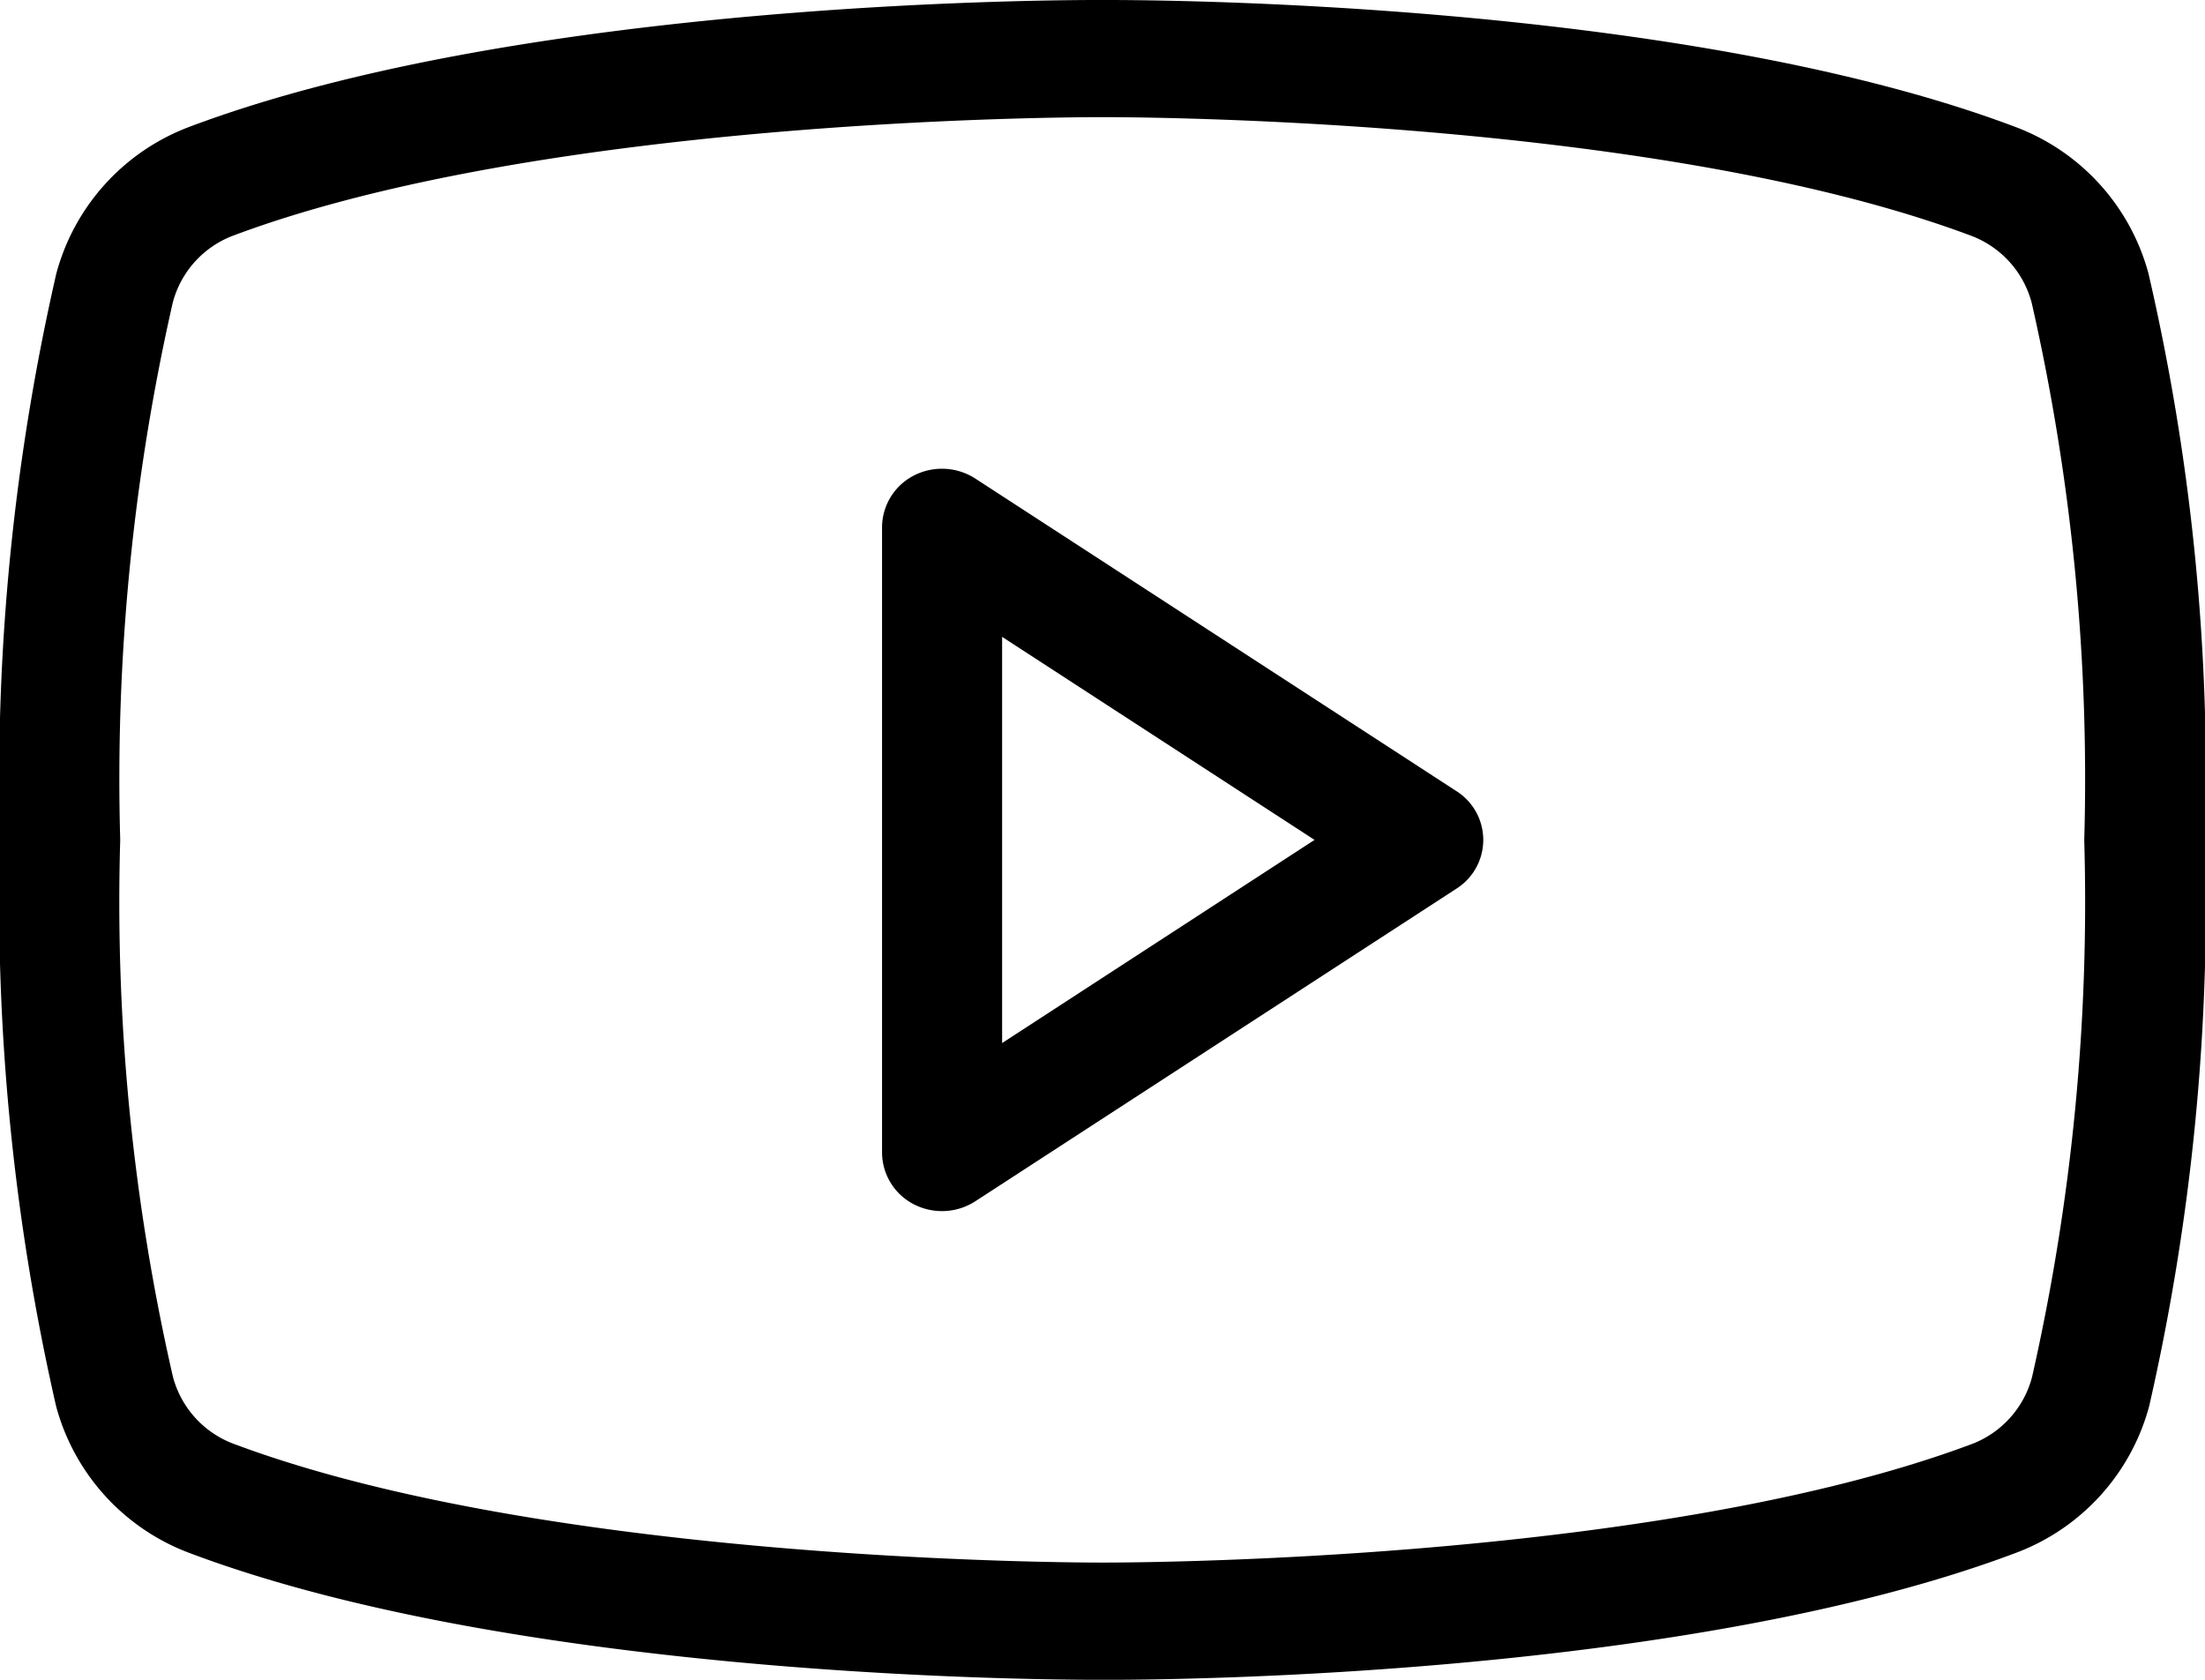 <svg xmlns="http://www.w3.org/2000/svg" width="42" height="32" viewBox="0 0 42 32">
  <path id="youtube-logo-light" d="M45.74,57.07l-9.162-5.953a1.171,1.171,0,0,0-1.177-.055,1.113,1.113,0,0,0-.6.986V63.953a1.113,1.113,0,0,0,.6.986,1.171,1.171,0,0,0,1.177-.055L45.74,58.93a1.1,1.1,0,0,0,0-1.86Zm-8.652,4.8V54.132L43.039,58ZM58.923,47.209a4.13,4.13,0,0,0-2.535-2.791C49.876,41.961,39.429,42,39,42s-10.88-.039-17.4,2.419a4.129,4.129,0,0,0-2.527,2.791A43.153,43.153,0,0,0,18,58,43.153,43.153,0,0,0,19.069,68.79,4.13,4.13,0,0,0,21.6,71.581C28.116,74.039,38.561,74,39,74h.136c1.319,0,11.071-.082,17.265-2.419a4.13,4.13,0,0,0,2.535-2.791A43.043,43.043,0,0,0,60,58,42.481,42.481,0,0,0,58.923,47.209ZM56.706,68.232a1.876,1.876,0,0,1-1.145,1.276C49.452,71.8,39.107,71.767,39,71.767S28.553,71.8,22.438,69.5a1.876,1.876,0,0,1-1.145-1.276A40.5,40.5,0,0,1,20.29,58a40.967,40.967,0,0,1,1-10.233,1.876,1.876,0,0,1,1.145-1.276c5.887-2.21,15.711-2.259,16.518-2.259H39c.1,0,10.443-.037,16.558,2.264A1.876,1.876,0,0,1,56.7,47.773a40.9,40.9,0,0,1,1,10.233A40.969,40.969,0,0,1,56.706,68.232Z" transform="translate(-18 -42)"/>
</svg>
